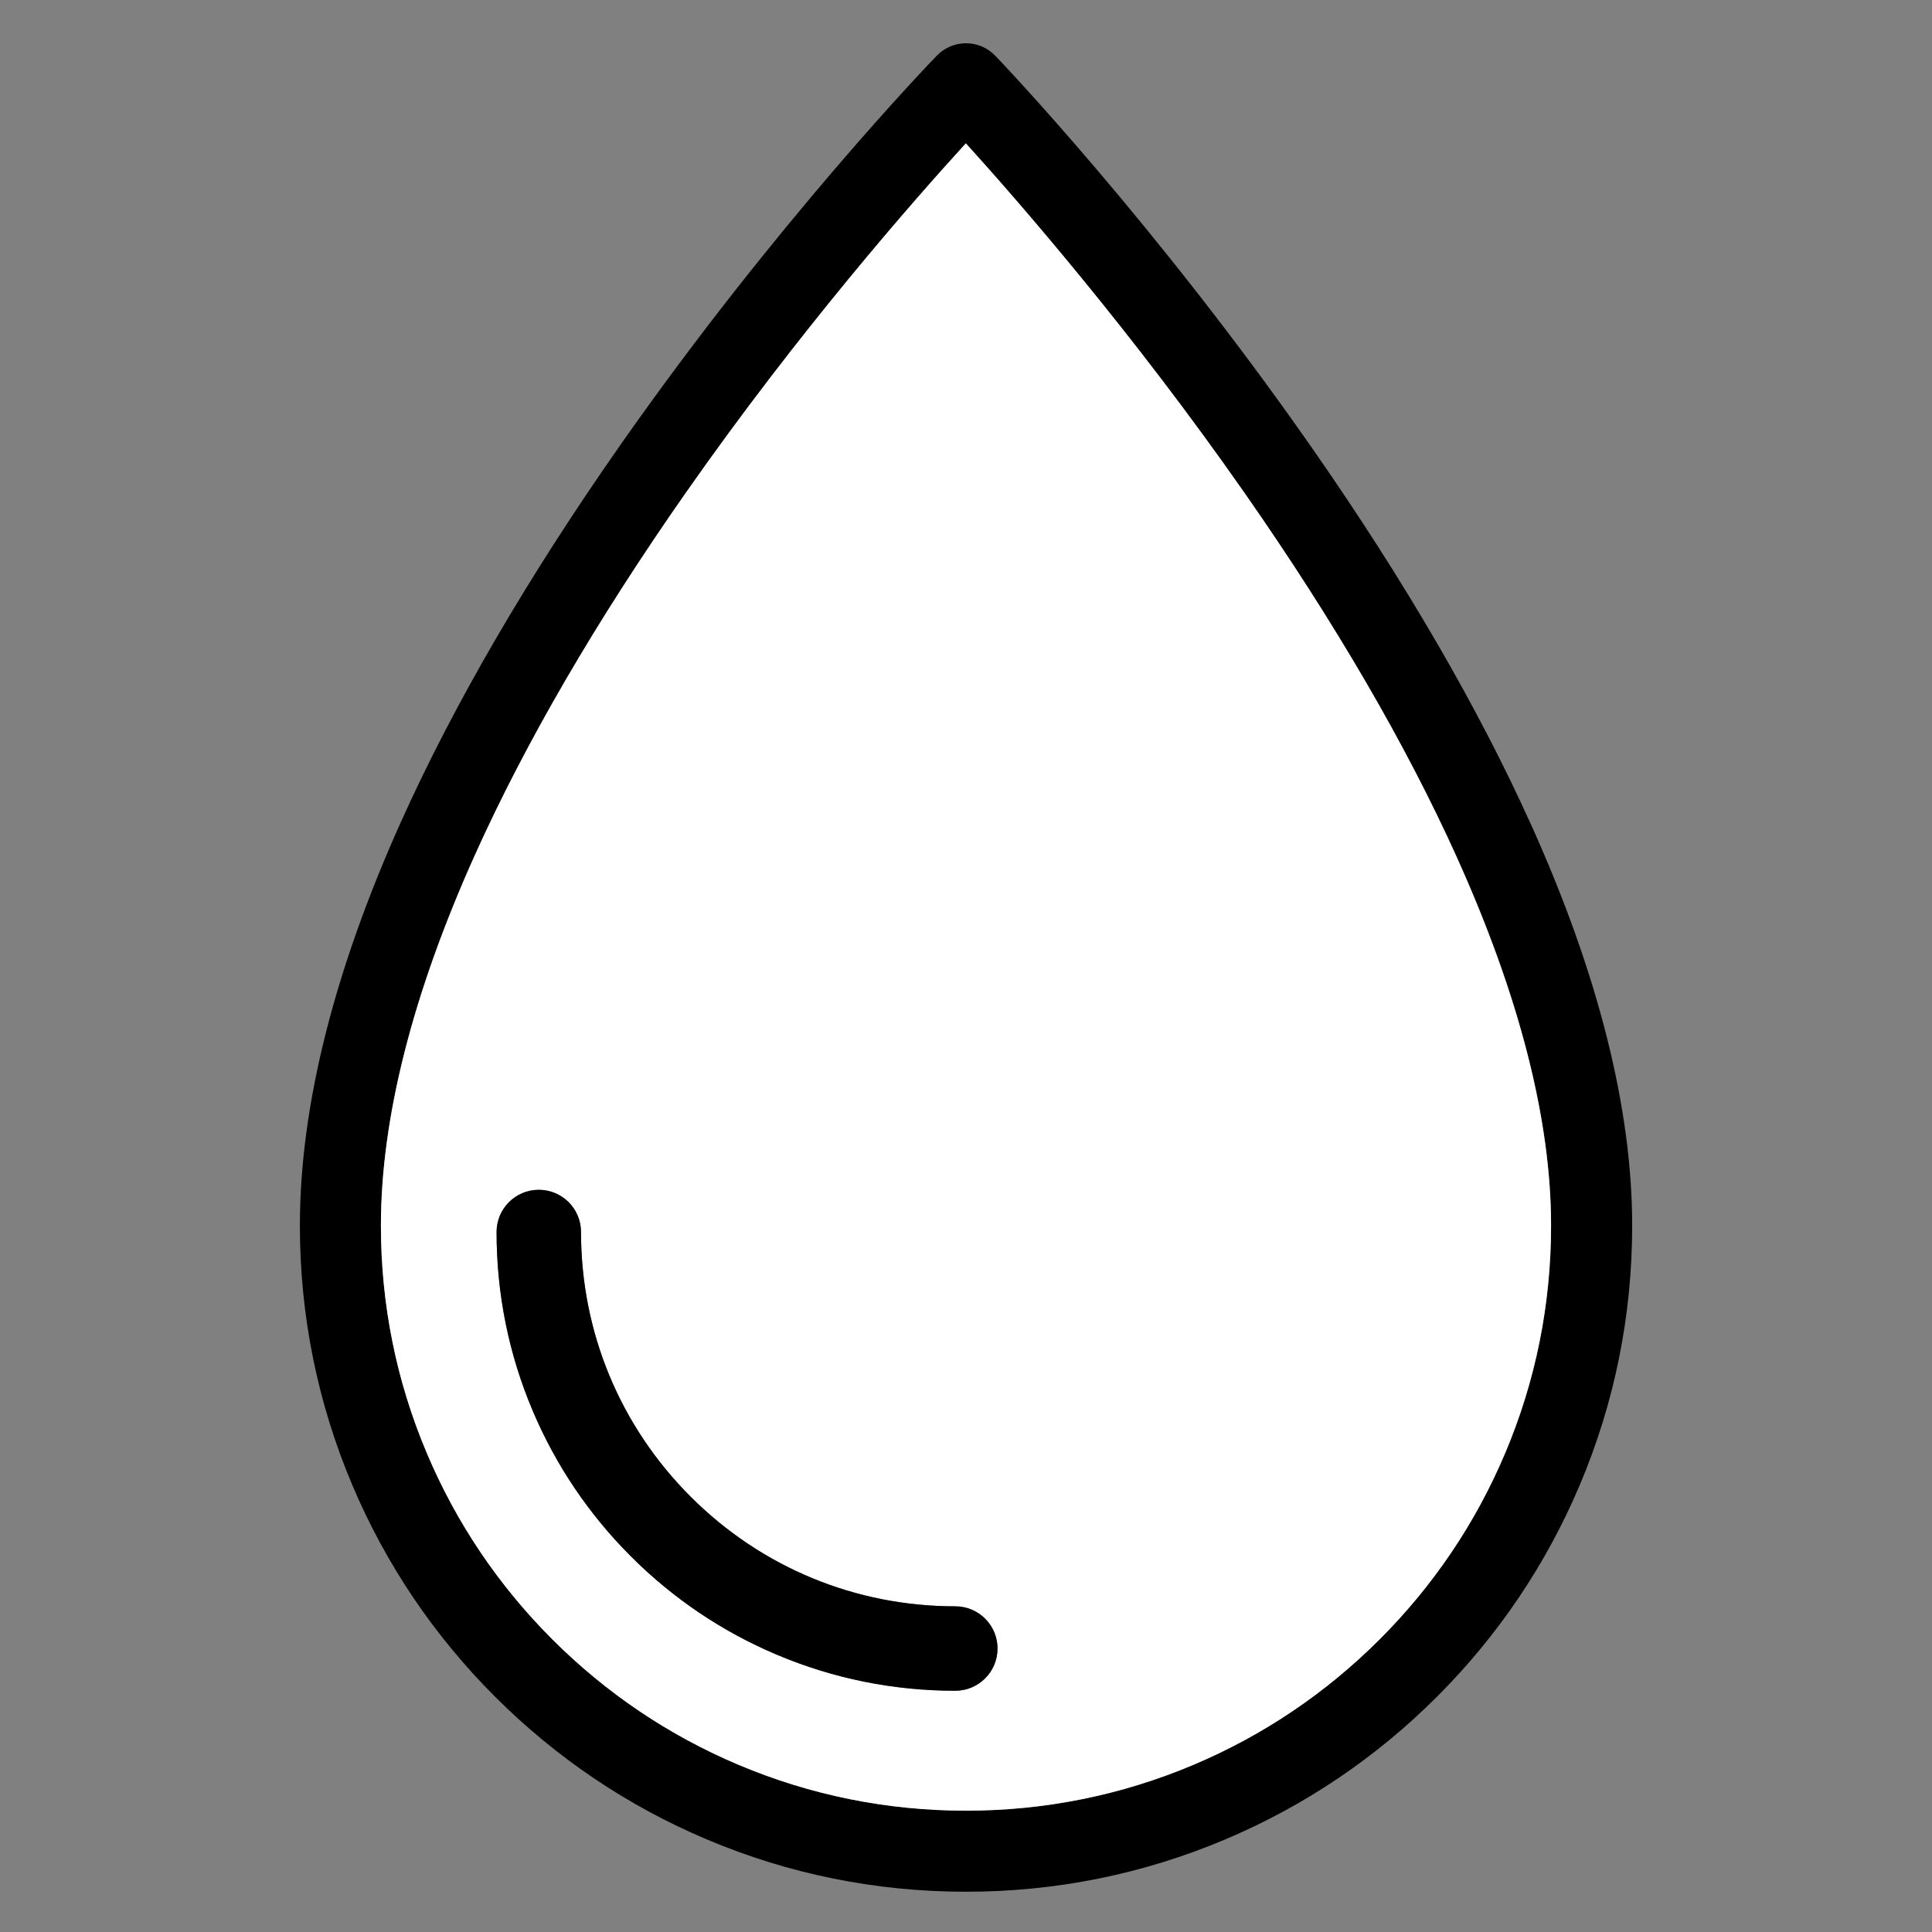 <?xml version="1.0" encoding="UTF-8"?><svg id="Layer_1" xmlns="http://www.w3.org/2000/svg" viewBox="0 0 1000 1000"><rect x="0" y="0" width="1000" height="1000" fill="#808080" stroke="none"/><defs><style>.cls-1{fill:#fff;}</style></defs><path d="M792.34,426.56c-27.39-60.71-65.48-126.2-113.22-194.66-80.96-116.1-160.62-199.55-163.97-203.06-3.94-4.11-9.39-6.44-15.09-6.45h-.06c-5.67,0-11.12,2.3-15.07,6.38-3.35,3.46-83.04,86.11-164.02,201.82-47.75,68.23-85.86,133.68-113.25,194.53-34.8,77.31-52.44,147.71-52.44,209.25,0,46.53,9.12,91.7,27.1,134.22,17.36,41.05,42.22,77.92,73.88,109.59,31.66,31.65,68.53,56.52,109.59,73.88,42.52,17.99,87.68,27.1,134.22,27.1s91.7-9.12,134.22-27.1c41.06-17.36,77.92-42.22,109.59-73.88,31.66-31.66,56.52-68.53,73.89-109.59,17.99-42.52,27.1-87.68,27.1-134.22,0-60.76-17.65-130.68-52.45-207.81Zm-13.3,325.67c-15.25,36.06-37.09,68.45-64.91,96.27-27.81,27.81-60.2,49.66-96.27,64.91-37.31,15.78-76.97,23.79-117.86,23.79s-80.54-8-117.86-23.79c-36.06-15.25-68.45-37.1-96.27-64.91-27.81-27.81-49.65-60.21-64.9-96.27-15.8-37.32-23.8-76.98-23.8-117.86,0-55.49,16.36-120,48.62-191.74,26.26-58.4,62.99-121.49,109.15-187.5,58.65-83.86,117.95-151.33,144.99-180.93,26.96,29.74,86.09,97.54,144.77,181.7,46.26,66.34,83.06,129.57,109.4,187.91,32.34,71.67,48.74,135.79,48.74,190.55,0,40.89-8,80.54-23.79,117.86Z"/><path class="cls-1" d="M754.09,443.81c-26.33-58.34-63.14-121.57-109.4-187.91-58.67-84.15-117.8-151.95-144.77-181.7-27.04,29.6-86.34,97.07-144.99,180.93-46.16,66.01-82.89,129.1-109.15,187.5-32.25,71.74-48.62,136.25-48.62,191.74,0,40.89,8,80.54,23.8,117.86,15.25,36.06,37.09,68.45,64.9,96.27,27.81,27.81,60.21,49.66,96.27,64.91,37.32,15.78,76.98,23.79,117.86,23.79s80.55-8,117.86-23.79c36.07-15.25,68.45-37.1,96.27-64.91,27.83-27.81,49.66-60.21,64.91-96.27,15.78-37.32,23.79-76.98,23.79-117.86,0-54.76-16.4-118.88-48.74-190.55Zm-259.63,431.31c-32.04,0-63.14-6.29-92.43-18.67-28.28-11.96-53.66-29.07-75.46-50.87-21.8-21.8-38.92-47.2-50.88-75.47-12.39-29.28-18.66-60.38-18.66-92.43,0-12.07,9.78-21.85,21.85-21.85s21.86,9.78,21.86,21.85c0,51.76,20.15,100.4,56.74,136.99,36.59,36.6,85.24,56.75,136.99,56.75,12.08,0,21.86,9.78,21.86,21.85s-9.78,21.86-21.86,21.86Z"/><path d="M516.31,853.27c0,12.08-9.78,21.86-21.86,21.86-32.04,0-63.14-6.29-92.43-18.67-28.28-11.96-53.66-29.07-75.46-50.87-21.8-21.8-38.92-47.2-50.88-75.47-12.39-29.28-18.66-60.38-18.66-92.43,0-12.07,9.78-21.85,21.85-21.85s21.86,9.78,21.86,21.85c0,51.76,20.15,100.4,56.74,136.99,36.59,36.6,85.24,56.75,136.99,56.75,12.08,0,21.86,9.78,21.86,21.85Z"/></svg>